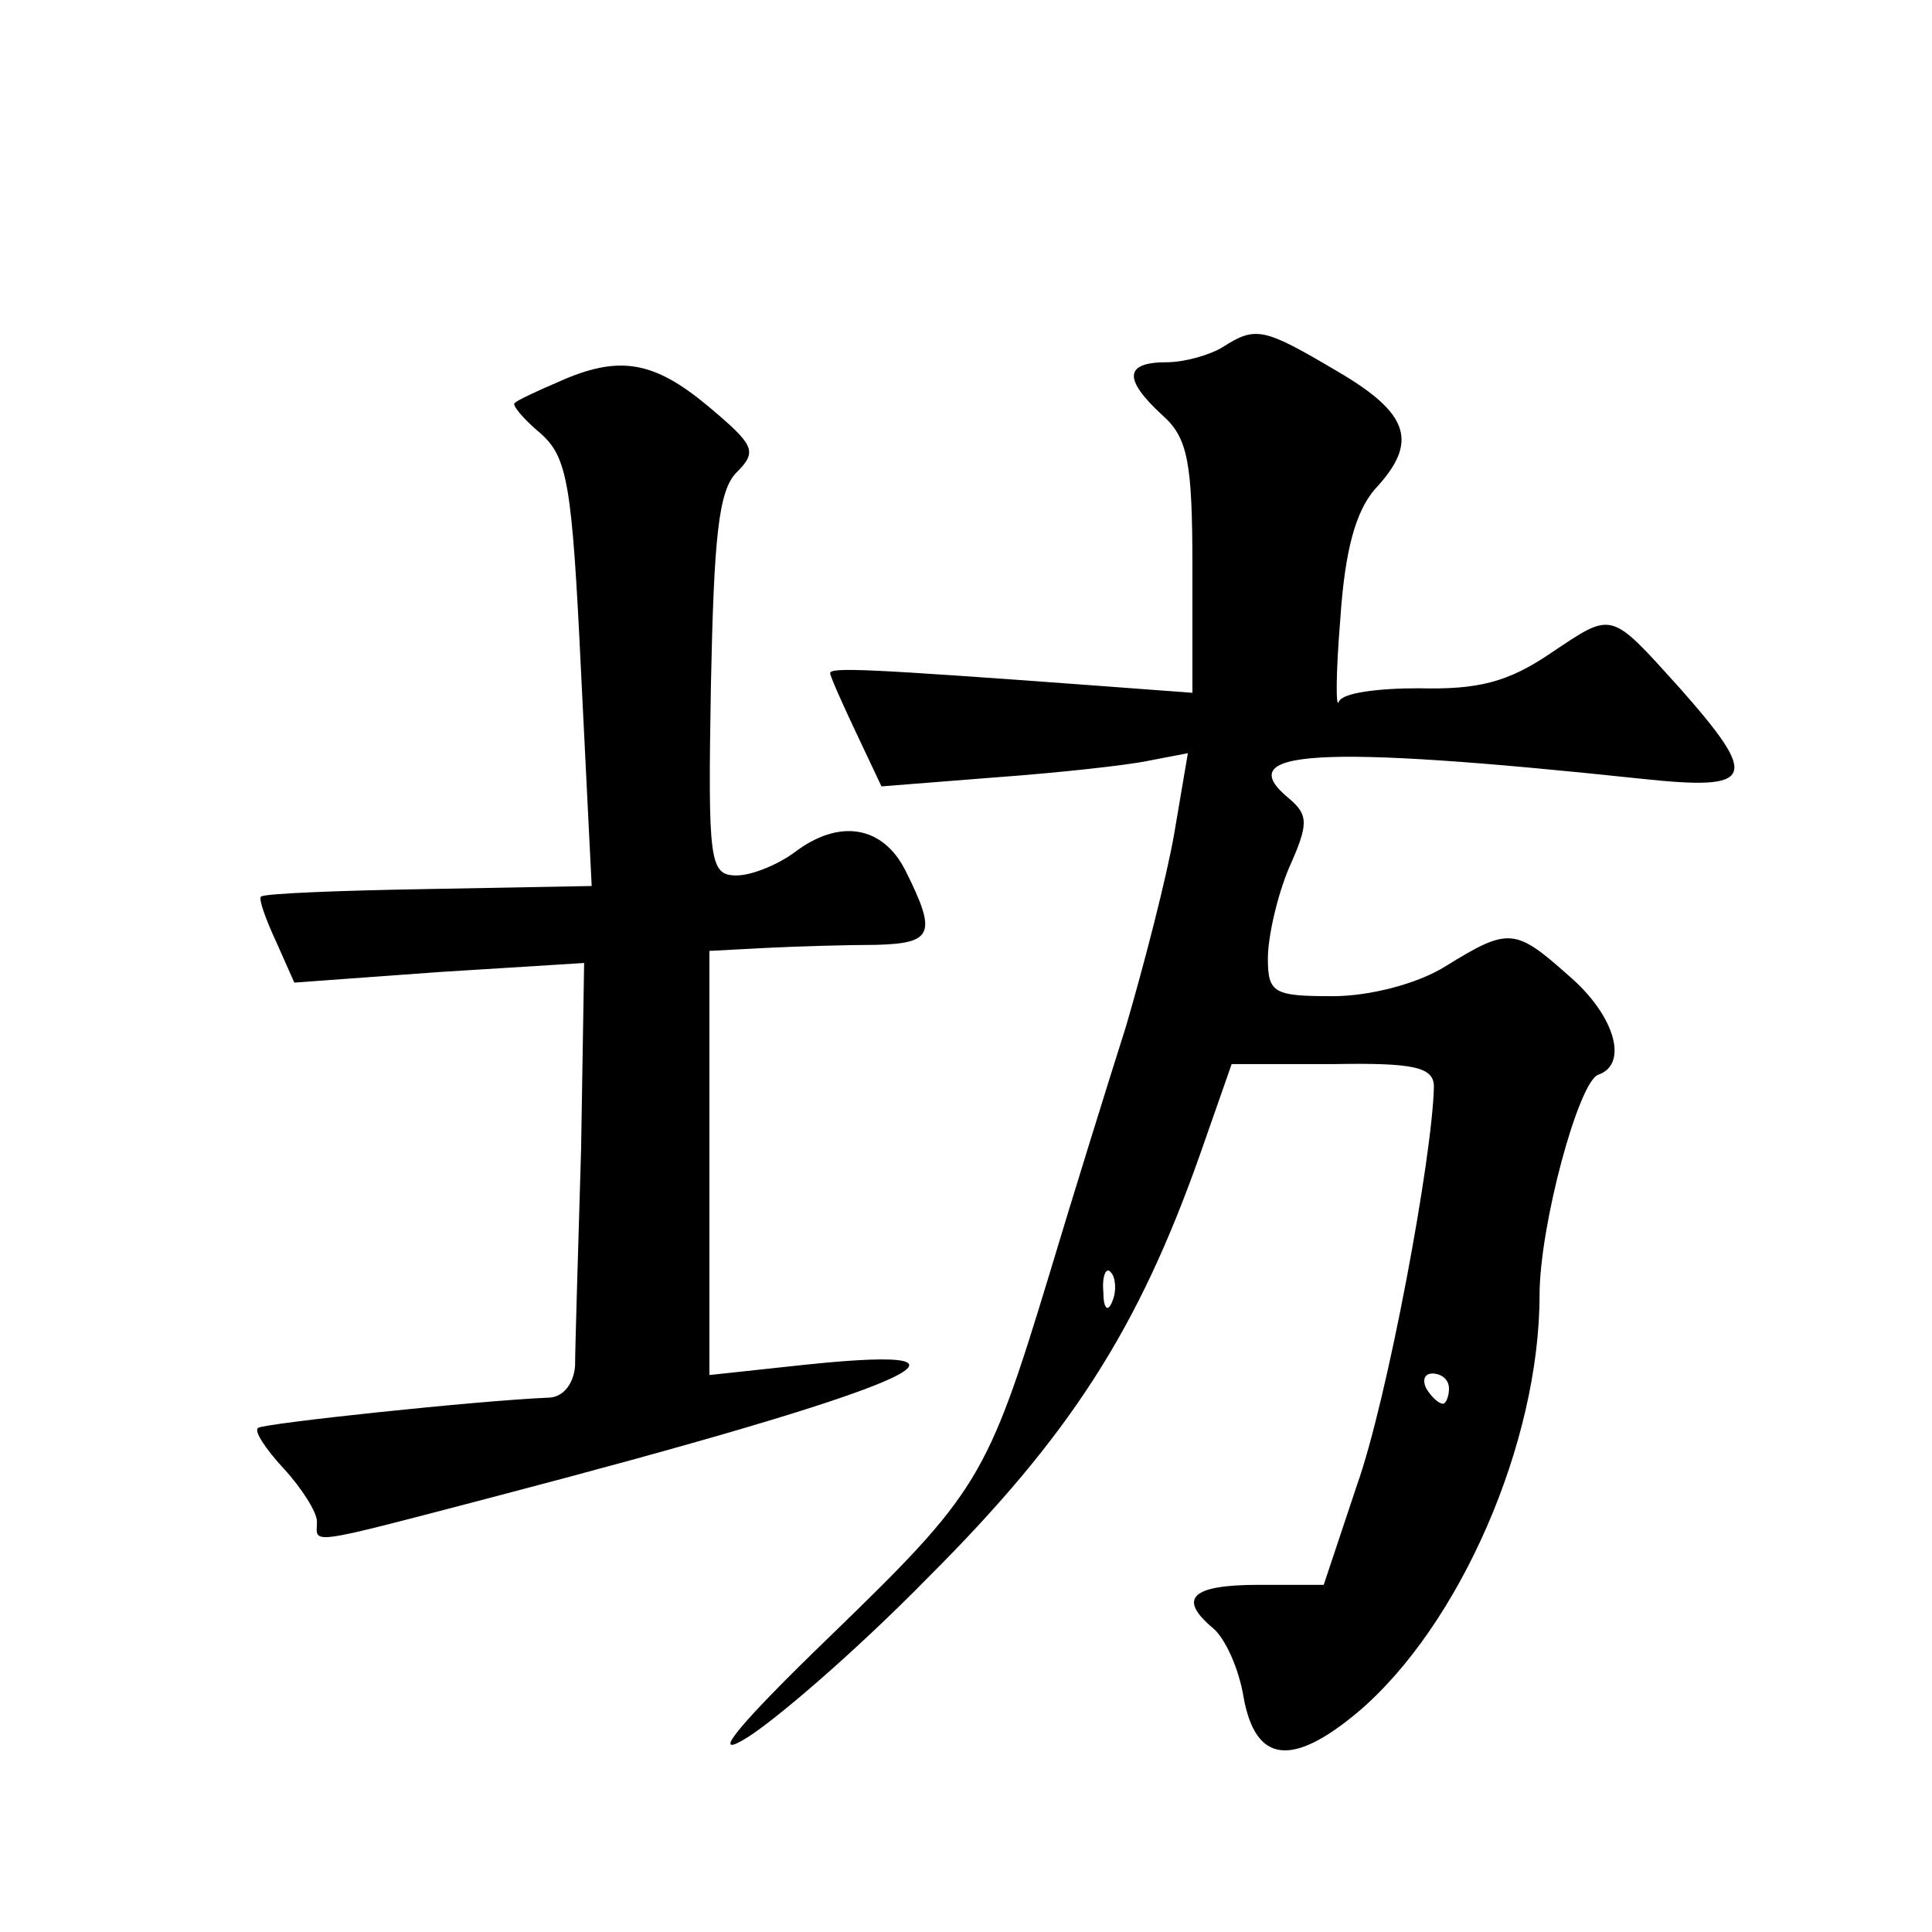 <?xml version="1.0" standalone="no"?>
<!DOCTYPE svg PUBLIC "-//W3C//DTD SVG 20010904//EN"
 "http://www.w3.org/TR/2001/REC-SVG-20010904/DTD/svg10.dtd">
<svg version="1.0" xmlns="http://www.w3.org/2000/svg"
 width="128pt" height="128pt" viewBox="0 0 128 128"
 preserveAspectRatio="xMidYMid meet">
<g transform="translate(0,128) scale(0.1,-0.1)"
fill="#0" stroke="none">
<path d="M810 1050 c-8 -5 -25 -10 -37 -10 -28 0 -29 -11 -3 -35 17 -15 20 -31
20 -101 l0 -83 -67 5 c-149 11 -173 12 -173 8 0 -2 8 -20 17 -39 l17 -36 76 6 c41
3 87 8 101 11 l26 5 -9 -53 c-5 -29 -20 -87 -32 -128 -13 -41 -36 -115 -51 -165
-41 -135 -47 -144 -145 -239 -59 -57 -79 -81 -58 -69 18 10 74 58 123 108 94 94
139 164 180 280 l21 60 67 0 c54 1 67 -2 67 -15 -1 -47 -31 -208 -51 -264 l-22
-66 -43 0 c-45 0 -54 -9 -30 -29 8 -7 17 -27 20 -46 8 -43 32 -46 76 -9 67 57 120
178 120 276 0 46 26 142 39 146 20 7 11 39 -19 65 -36 32 -40 33 -82 7 -19 -12
-51 -20 -75 -20 -39 0 -43 2 -43 25 0 14 6 41 14 60 13 29 13 35 0 46 -39 32 17
36 234 13 75 -8 78 0 25 60 -47 52 -44 51 -86 23 -28 -19 -48 -24 -87 -23 -27 0
-51 -3 -53 -9 -2 -5 -2 19 1 55 3 45 10 71 23 86 29 31 23 50 -25 78 -49 29 -54
30 -76 16z m-73 -632 c-3 -8 -6 -5 -6 6 -1 11 2 17 5 13 3 -3 4 -12 1 -19z m223
-58 c0 -5 -2 -10 -4 -10 -3 0 -8 5 -11 10 -3 6 -1 10 4 10 6 0 11 -4 11 -10z M370
1027 c-14 -6 -27 -12 -29 -14 -2 -1 5 -10 17 -20 18 -16 21 -33 27 -159 l7 -141
-108 -2 c-60 -1 -109 -3 -111 -5 -2 -1 3 -15 10 -30 l12 -27 96 7 96 6 -2 -123
c-2 -68 -4 -133 -4 -144 -1 -12 -8 -21 -18 -21 -47 -2 -188 -17 -192 -20 -3 -2
5 -14 17 -27 12 -13 22 -29 22 -35 0 -15 -10 -17 116 16 275 72 345 102 209 88
l-65 -7 0 141 0 140 38 2 c20 1 53 2 72 2 38 1 41 7 20 49 -15 30 -44 35 -74 12
-11 -8 -28 -15 -38 -15 -18 0 -19 9 -17 126 2 98 5 129 17 141 14 14 12 18 -19
44 -36 30 -59 34 -99 16z"/>
</g>
</svg>
